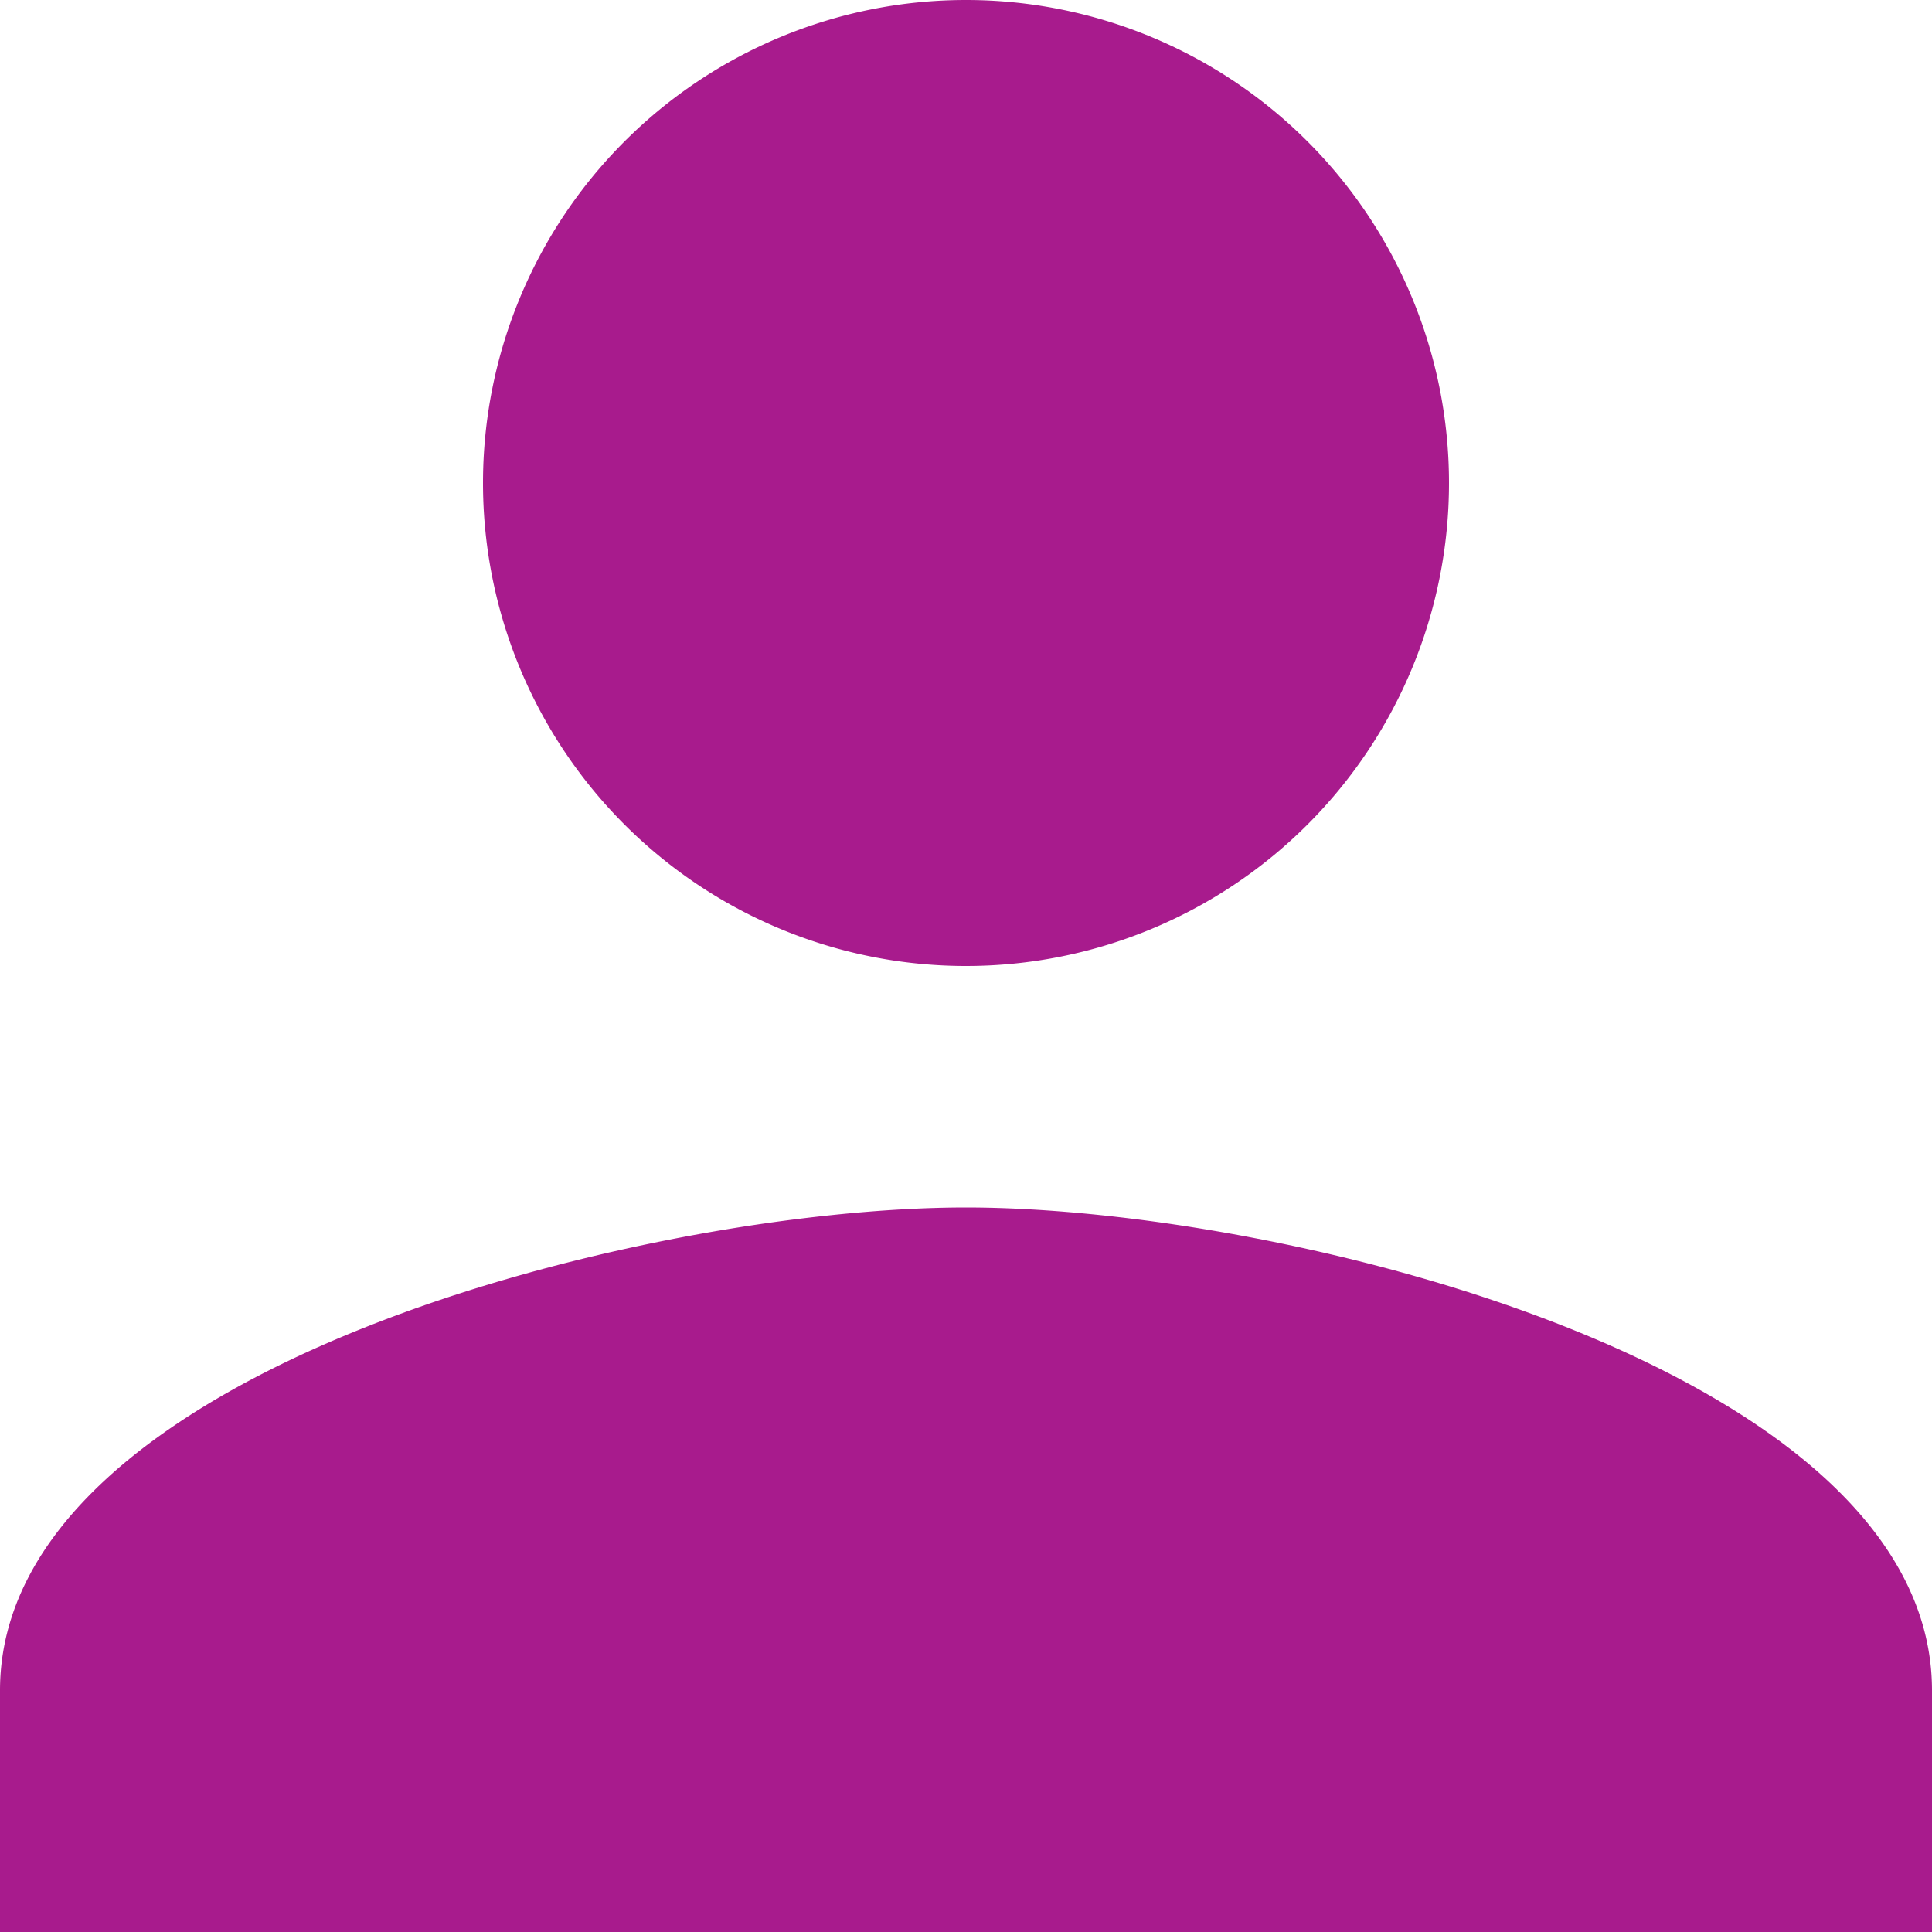 <svg xmlns="http://www.w3.org/2000/svg" width="16" height="16" viewBox="0 0 16 16">
    <path data-name="Path 1291" d="M12 12a4 4 0 1 0-4-4 4 4 0 0 0 4 4zm0 2c-2.67 0-8 1.34-8 4v2h16v-2c0-2.66-5.33-4-8-4z" transform="translate(-4 -4)" style="fill:#a81b8d"/>
</svg>
